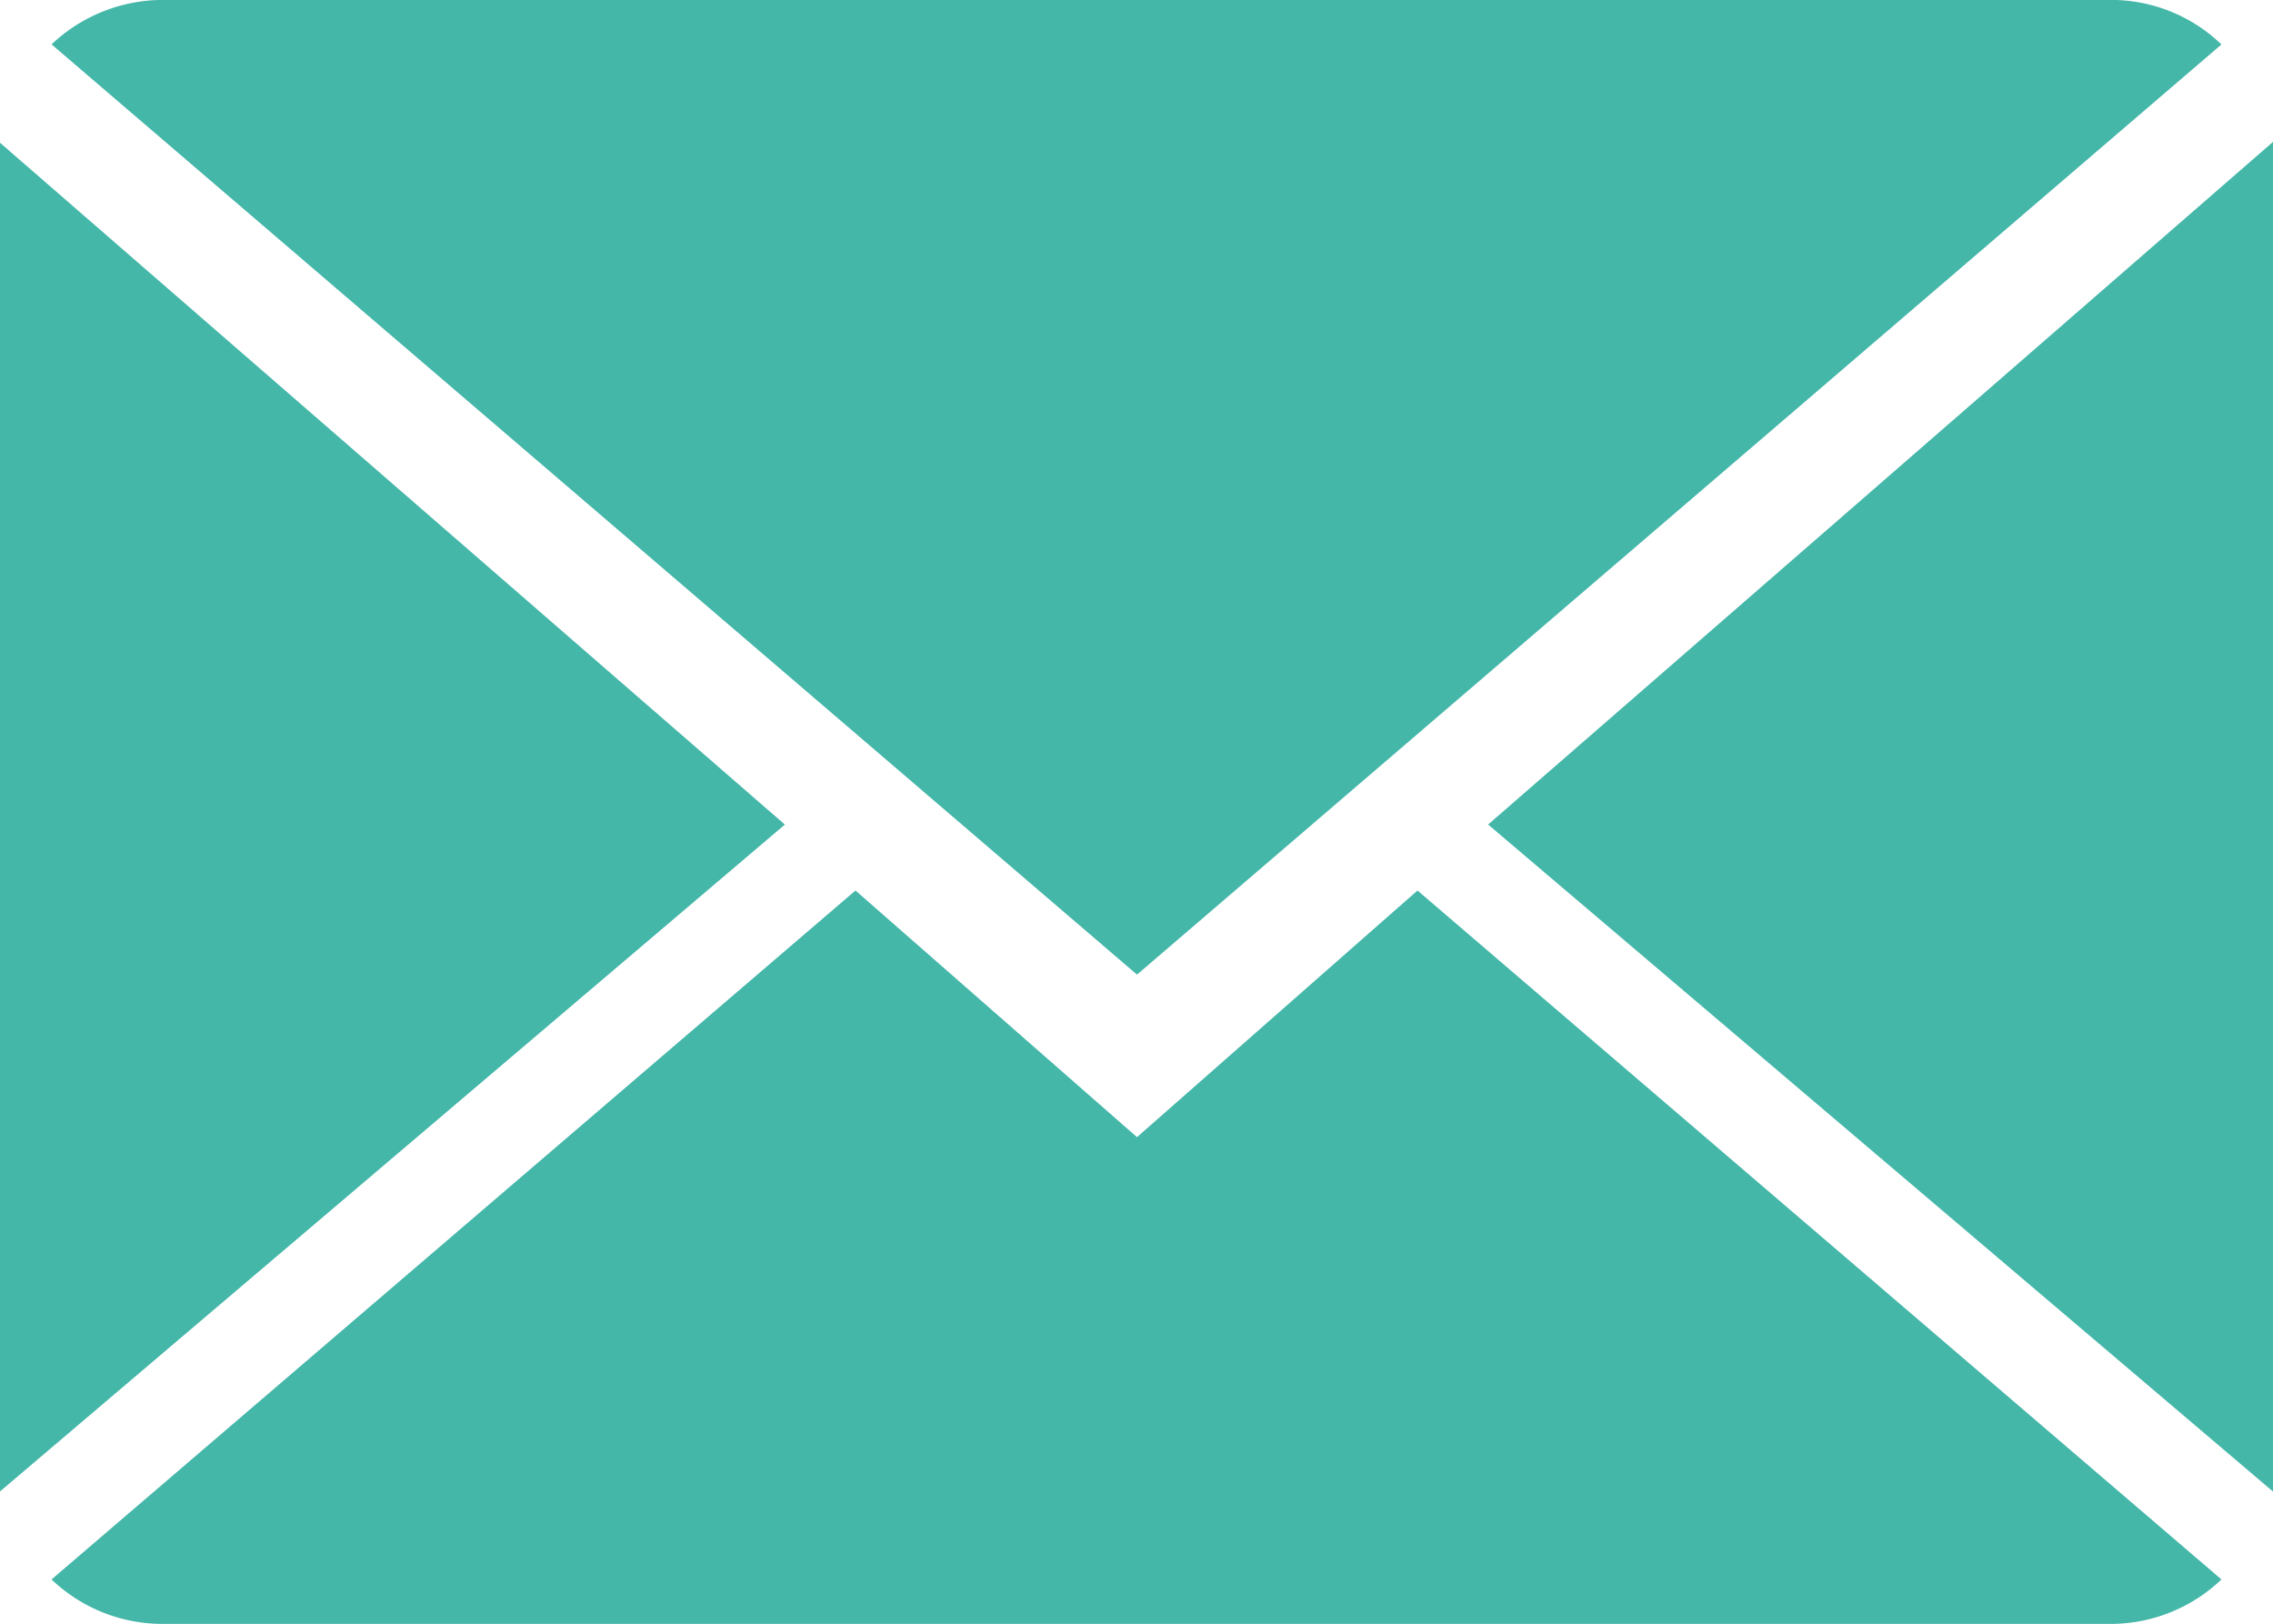 <svg xmlns="http://www.w3.org/2000/svg" width="89.325" height="63.811" viewBox="0 0 89.325 63.811"><defs><style>.a{fill:#44b7a9;}</style></defs><g transform="translate(-14.602 -9.603)"><path class="a" d="M60.294,71.731,49.231,62.04,17.637,89.111a6.317,6.317,0,0,0,4.395,1.747H98.524a6.309,6.309,0,0,0,4.387-1.747L71.317,62.04Zm0,0" transform="translate(-1.01 -17.445)"/><path class="a" d="M102.911,11.35A6.251,6.251,0,0,0,98.524,9.6H22.033a6.372,6.372,0,0,0-4.395,1.747L60.294,47.9Zm0,0" transform="translate(-1.01)"/><path class="a" d="M14.6,18.006v53L45.446,44.8Zm0,0" transform="translate(0 -2.796)"/><path class="a" d="M102.239,44.782l30.844,26.21V17.959Zm0,0" transform="translate(-29.156 -2.78)"/></g></svg>